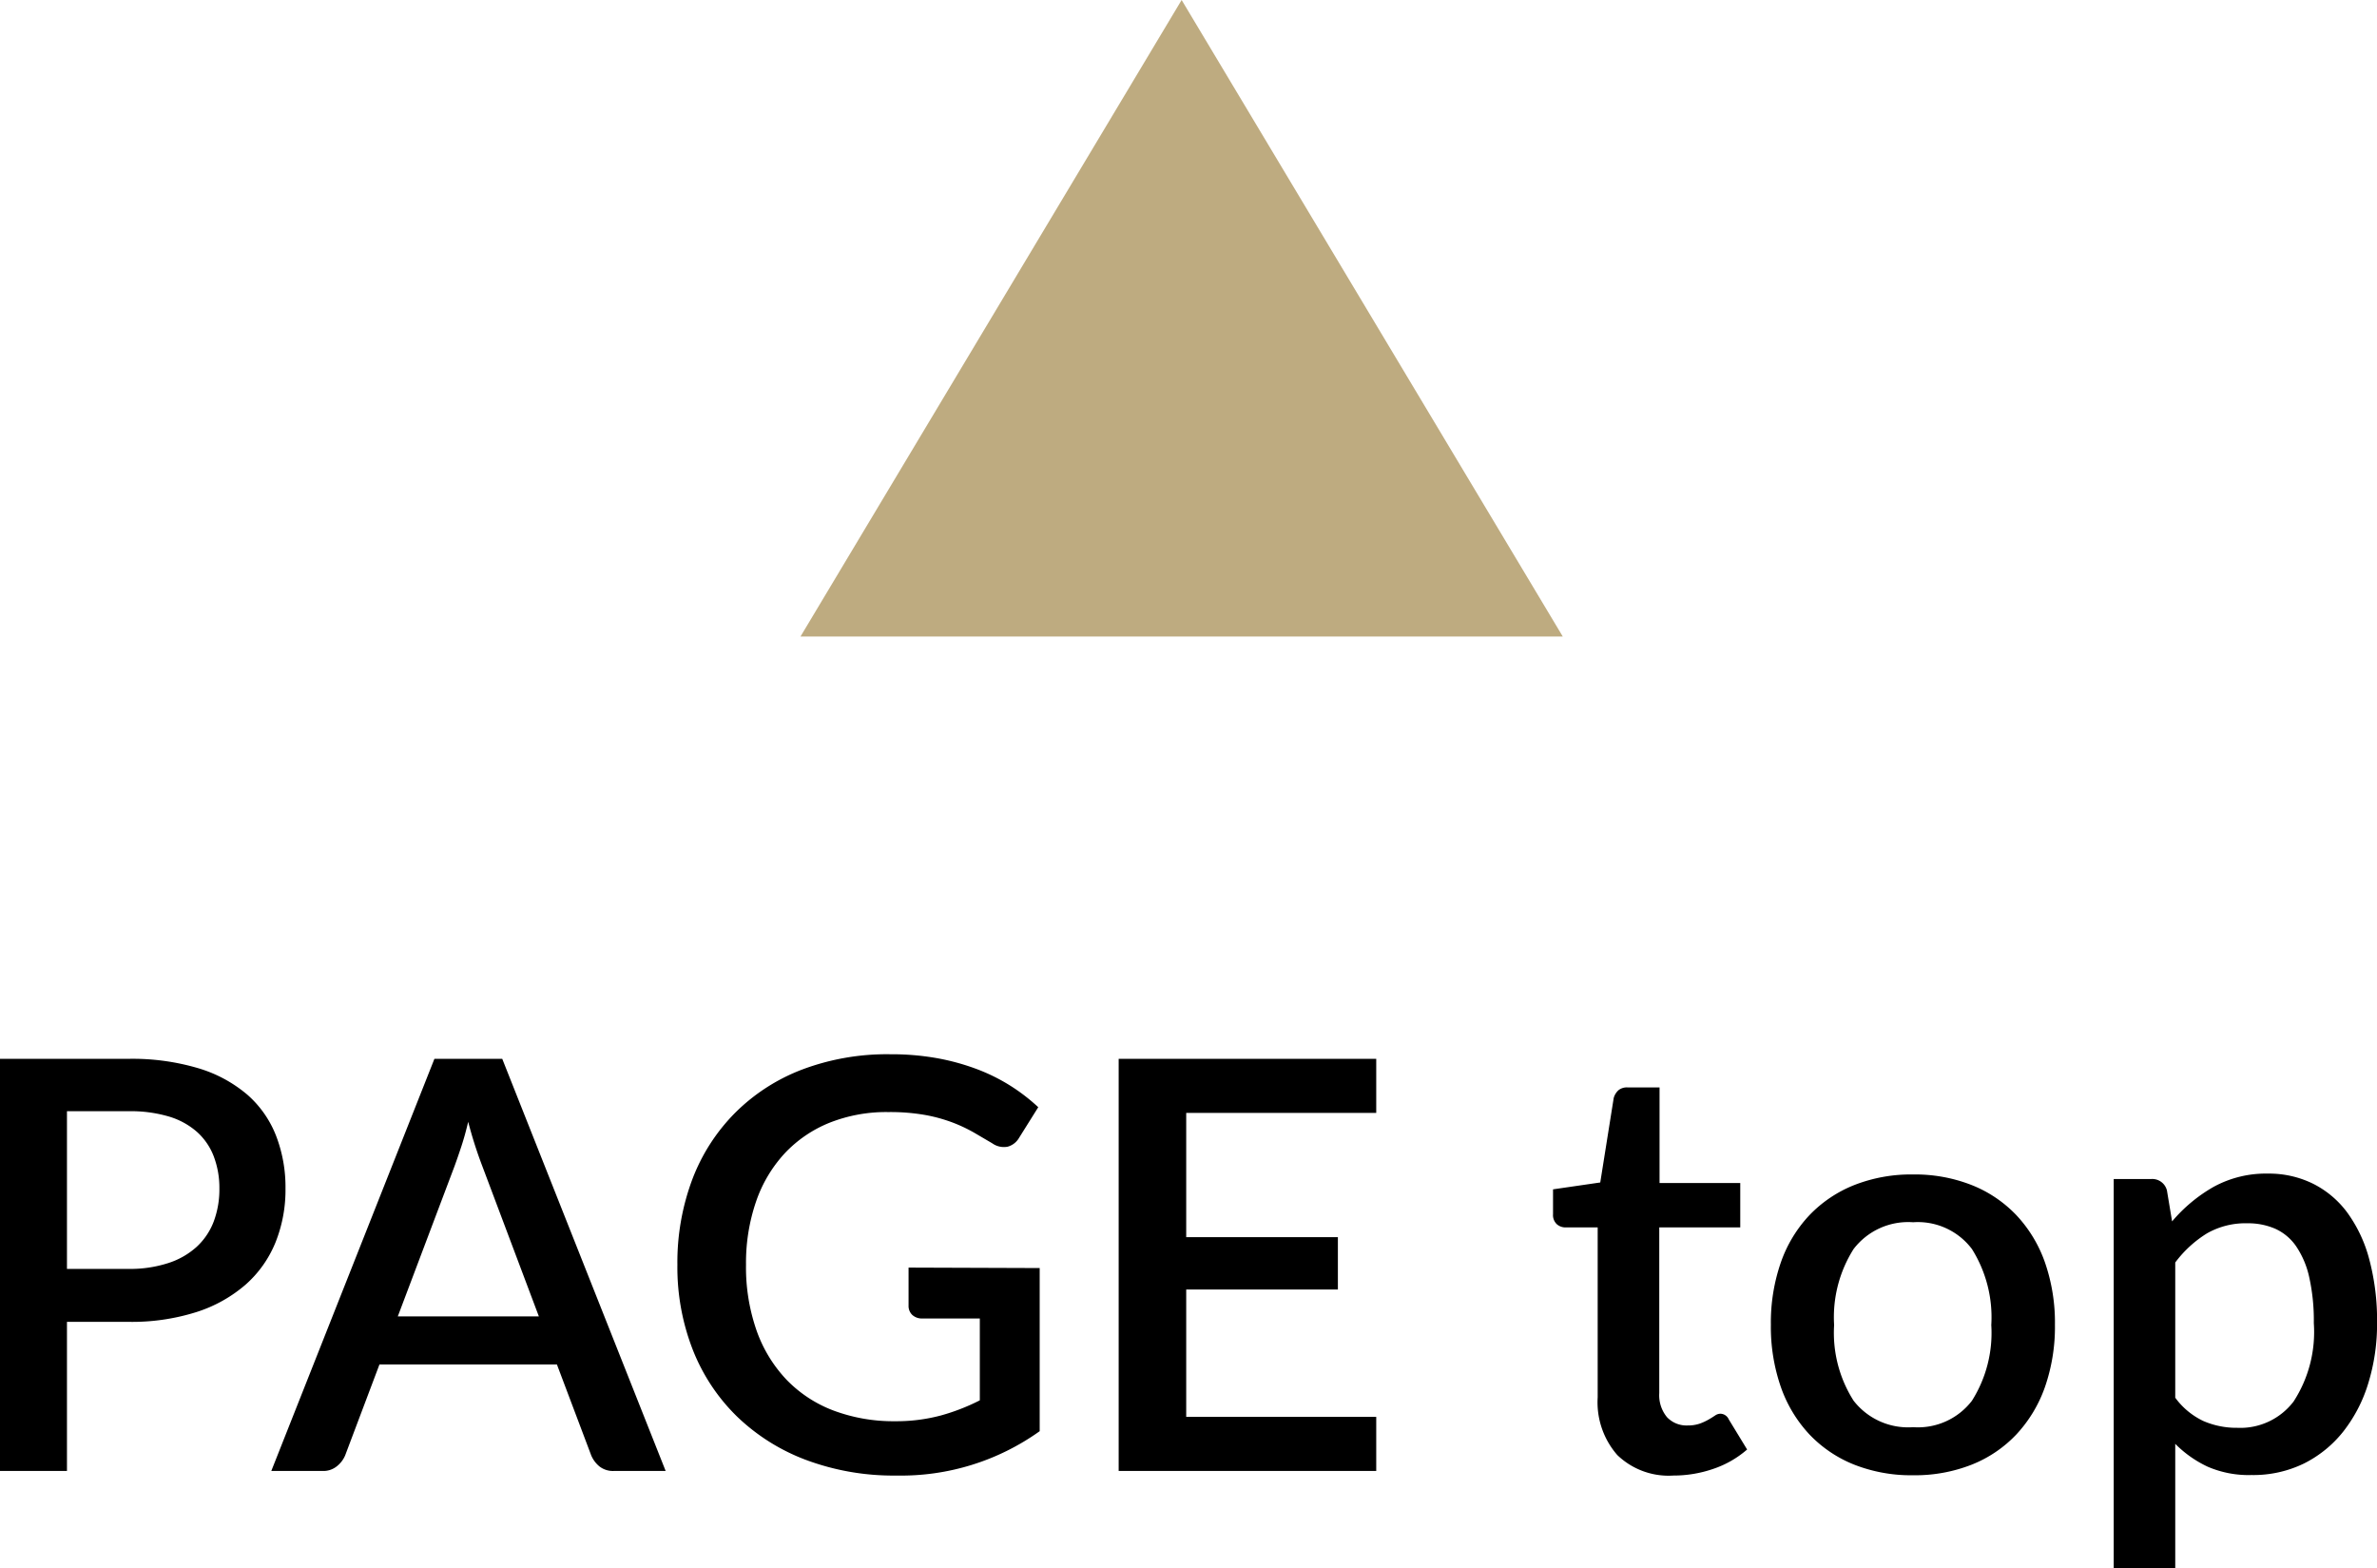 <svg xmlns="http://www.w3.org/2000/svg" width="41.53" height="27.393" viewBox="0 0 41.53 27.393">
  <g id="pageTOP" transform="translate(-116.855 -4068.502)">
    <path id="交差_2" data-name="交差 2" d="M0,11.12,6.659,0l6.659,11.12Z" transform="translate(130.841 4068.502)" fill="#beab80"/>
    <path id="パス_2083" data-name="パス 2083" d="M3.1-3.53a2.157,2.157,0,0,0,.688-.1,1.353,1.353,0,0,0,.5-.283,1.16,1.16,0,0,0,.3-.442,1.6,1.6,0,0,0,.1-.58,1.545,1.545,0,0,0-.1-.565,1.1,1.1,0,0,0-.293-.425,1.306,1.306,0,0,0-.492-.268,2.357,2.357,0,0,0-.7-.092H2.025V-3.53Zm0-3.67a4.04,4.04,0,0,1,1.223.165,2.357,2.357,0,0,1,.855.463,1.844,1.844,0,0,1,.5.715,2.489,2.489,0,0,1,.165.923,2.465,2.465,0,0,1-.175.942,1.974,1.974,0,0,1-.52.735,2.44,2.44,0,0,1-.858.48A3.74,3.74,0,0,1,3.1-2.605H2.025V0H.855V-7.2ZM10.27-2.7,9.28-5.33A7.281,7.281,0,0,1,9.035-6.1q-.055.235-.12.432t-.12.347L7.805-2.7ZM12.485,0H11.58a.383.383,0,0,1-.25-.078.5.5,0,0,1-.145-.193l-.6-1.59h-3.1l-.6,1.59a.479.479,0,0,1-.14.185A.373.373,0,0,1,6.495,0h-.9L8.445-7.2H9.63ZM19.02-3.545v2.85a4.163,4.163,0,0,1-2.5.775,4.373,4.373,0,0,1-1.583-.273,3.515,3.515,0,0,1-1.207-.76,3.329,3.329,0,0,1-.77-1.162A3.964,3.964,0,0,1,12.69-3.6a4.134,4.134,0,0,1,.26-1.492A3.311,3.311,0,0,1,13.7-6.258a3.341,3.341,0,0,1,1.17-.755,4.2,4.2,0,0,1,1.54-.267,4.534,4.534,0,0,1,.808.067,4,4,0,0,1,.692.188,3.236,3.236,0,0,1,.59.29,3.3,3.3,0,0,1,.495.38l-.335.535a.333.333,0,0,1-.2.155.351.351,0,0,1-.27-.06l-.307-.18a2.682,2.682,0,0,0-.373-.178,2.733,2.733,0,0,0-.485-.135,3.51,3.51,0,0,0-.65-.052,2.687,2.687,0,0,0-1.028.187,2.2,2.2,0,0,0-.783.535,2.373,2.373,0,0,0-.5.843,3.3,3.3,0,0,0-.175,1.1,3.351,3.351,0,0,0,.185,1.153,2.408,2.408,0,0,0,.525.86,2.239,2.239,0,0,0,.823.538,2.989,2.989,0,0,0,1.077.185,3.012,3.012,0,0,0,.793-.1,3.609,3.609,0,0,0,.682-.265v-1.43h-1a.249.249,0,0,1-.18-.062.215.215,0,0,1-.065-.162v-.665Zm5.88,2.6L24.9,0H20.4V-7.2H24.9v.945H21.58v2.17h2.65v.915H21.58V-.945ZM30.09.08a1.29,1.29,0,0,1-.978-.358,1.4,1.4,0,0,1-.343-1.007v-2.97h-.56a.226.226,0,0,1-.155-.057.218.218,0,0,1-.065-.173V-4.92l.825-.12.235-1.475a.284.284,0,0,1,.085-.138A.234.234,0,0,1,29.3-6.7h.55V-5.03H31.26v.775H29.845V-1.36a.6.6,0,0,0,.135.42.468.468,0,0,0,.36.145.634.634,0,0,0,.215-.033A.972.972,0,0,0,30.71-.9q.065-.038.112-.07A.164.164,0,0,1,30.915-1a.164.164,0,0,1,.145.1l.32.525a1.744,1.744,0,0,1-.59.338A2.128,2.128,0,0,1,30.09.08Zm4.19-5.26a2.705,2.705,0,0,1,1.023.185,2.192,2.192,0,0,1,.78.525,2.33,2.33,0,0,1,.5.825,3.2,3.2,0,0,1,.175,1.09,3.2,3.2,0,0,1-.175,1.09,2.356,2.356,0,0,1-.5.828,2.177,2.177,0,0,1-.78.527A2.705,2.705,0,0,1,34.28.075,2.719,2.719,0,0,1,33.252-.11a2.2,2.2,0,0,1-.782-.527,2.337,2.337,0,0,1-.5-.828,3.2,3.2,0,0,1-.175-1.09,3.2,3.2,0,0,1,.175-1.09,2.311,2.311,0,0,1,.5-.825,2.217,2.217,0,0,1,.782-.525A2.719,2.719,0,0,1,34.28-5.18Zm0,4.415a1.188,1.188,0,0,0,1.028-.462,2.218,2.218,0,0,0,.338-1.322,2.242,2.242,0,0,0-.338-1.328,1.183,1.183,0,0,0-1.028-.468,1.2,1.2,0,0,0-1.04.468A2.229,2.229,0,0,0,32.9-2.55a2.205,2.205,0,0,0,.34,1.322A1.206,1.206,0,0,0,34.28-.765Zm4.58-.515a1.292,1.292,0,0,0,.493.408,1.458,1.458,0,0,0,.592.118,1.168,1.168,0,0,0,.983-.46,2.231,2.231,0,0,0,.353-1.37,3.477,3.477,0,0,0-.08-.8,1.552,1.552,0,0,0-.23-.543.886.886,0,0,0-.365-.305,1.188,1.188,0,0,0-.485-.095,1.356,1.356,0,0,0-.708.177,2.008,2.008,0,0,0-.553.508Zm-.055-3.08a2.694,2.694,0,0,1,.728-.605,1.9,1.9,0,0,1,.947-.23,1.74,1.74,0,0,1,.78.173,1.679,1.679,0,0,1,.6.5,2.434,2.434,0,0,1,.388.818,4.126,4.126,0,0,1,.138,1.117,3.508,3.508,0,0,1-.153,1.053,2.572,2.572,0,0,1-.437.845,2.039,2.039,0,0,1-.69.56,2.018,2.018,0,0,1-.915.2,1.8,1.8,0,0,1-.763-.145,1.974,1.974,0,0,1-.568-.4V1.695H37.785V-5.1h.65a.264.264,0,0,1,.28.2Z" transform="translate(116 4094.2)"/>
  </g>
</svg>
